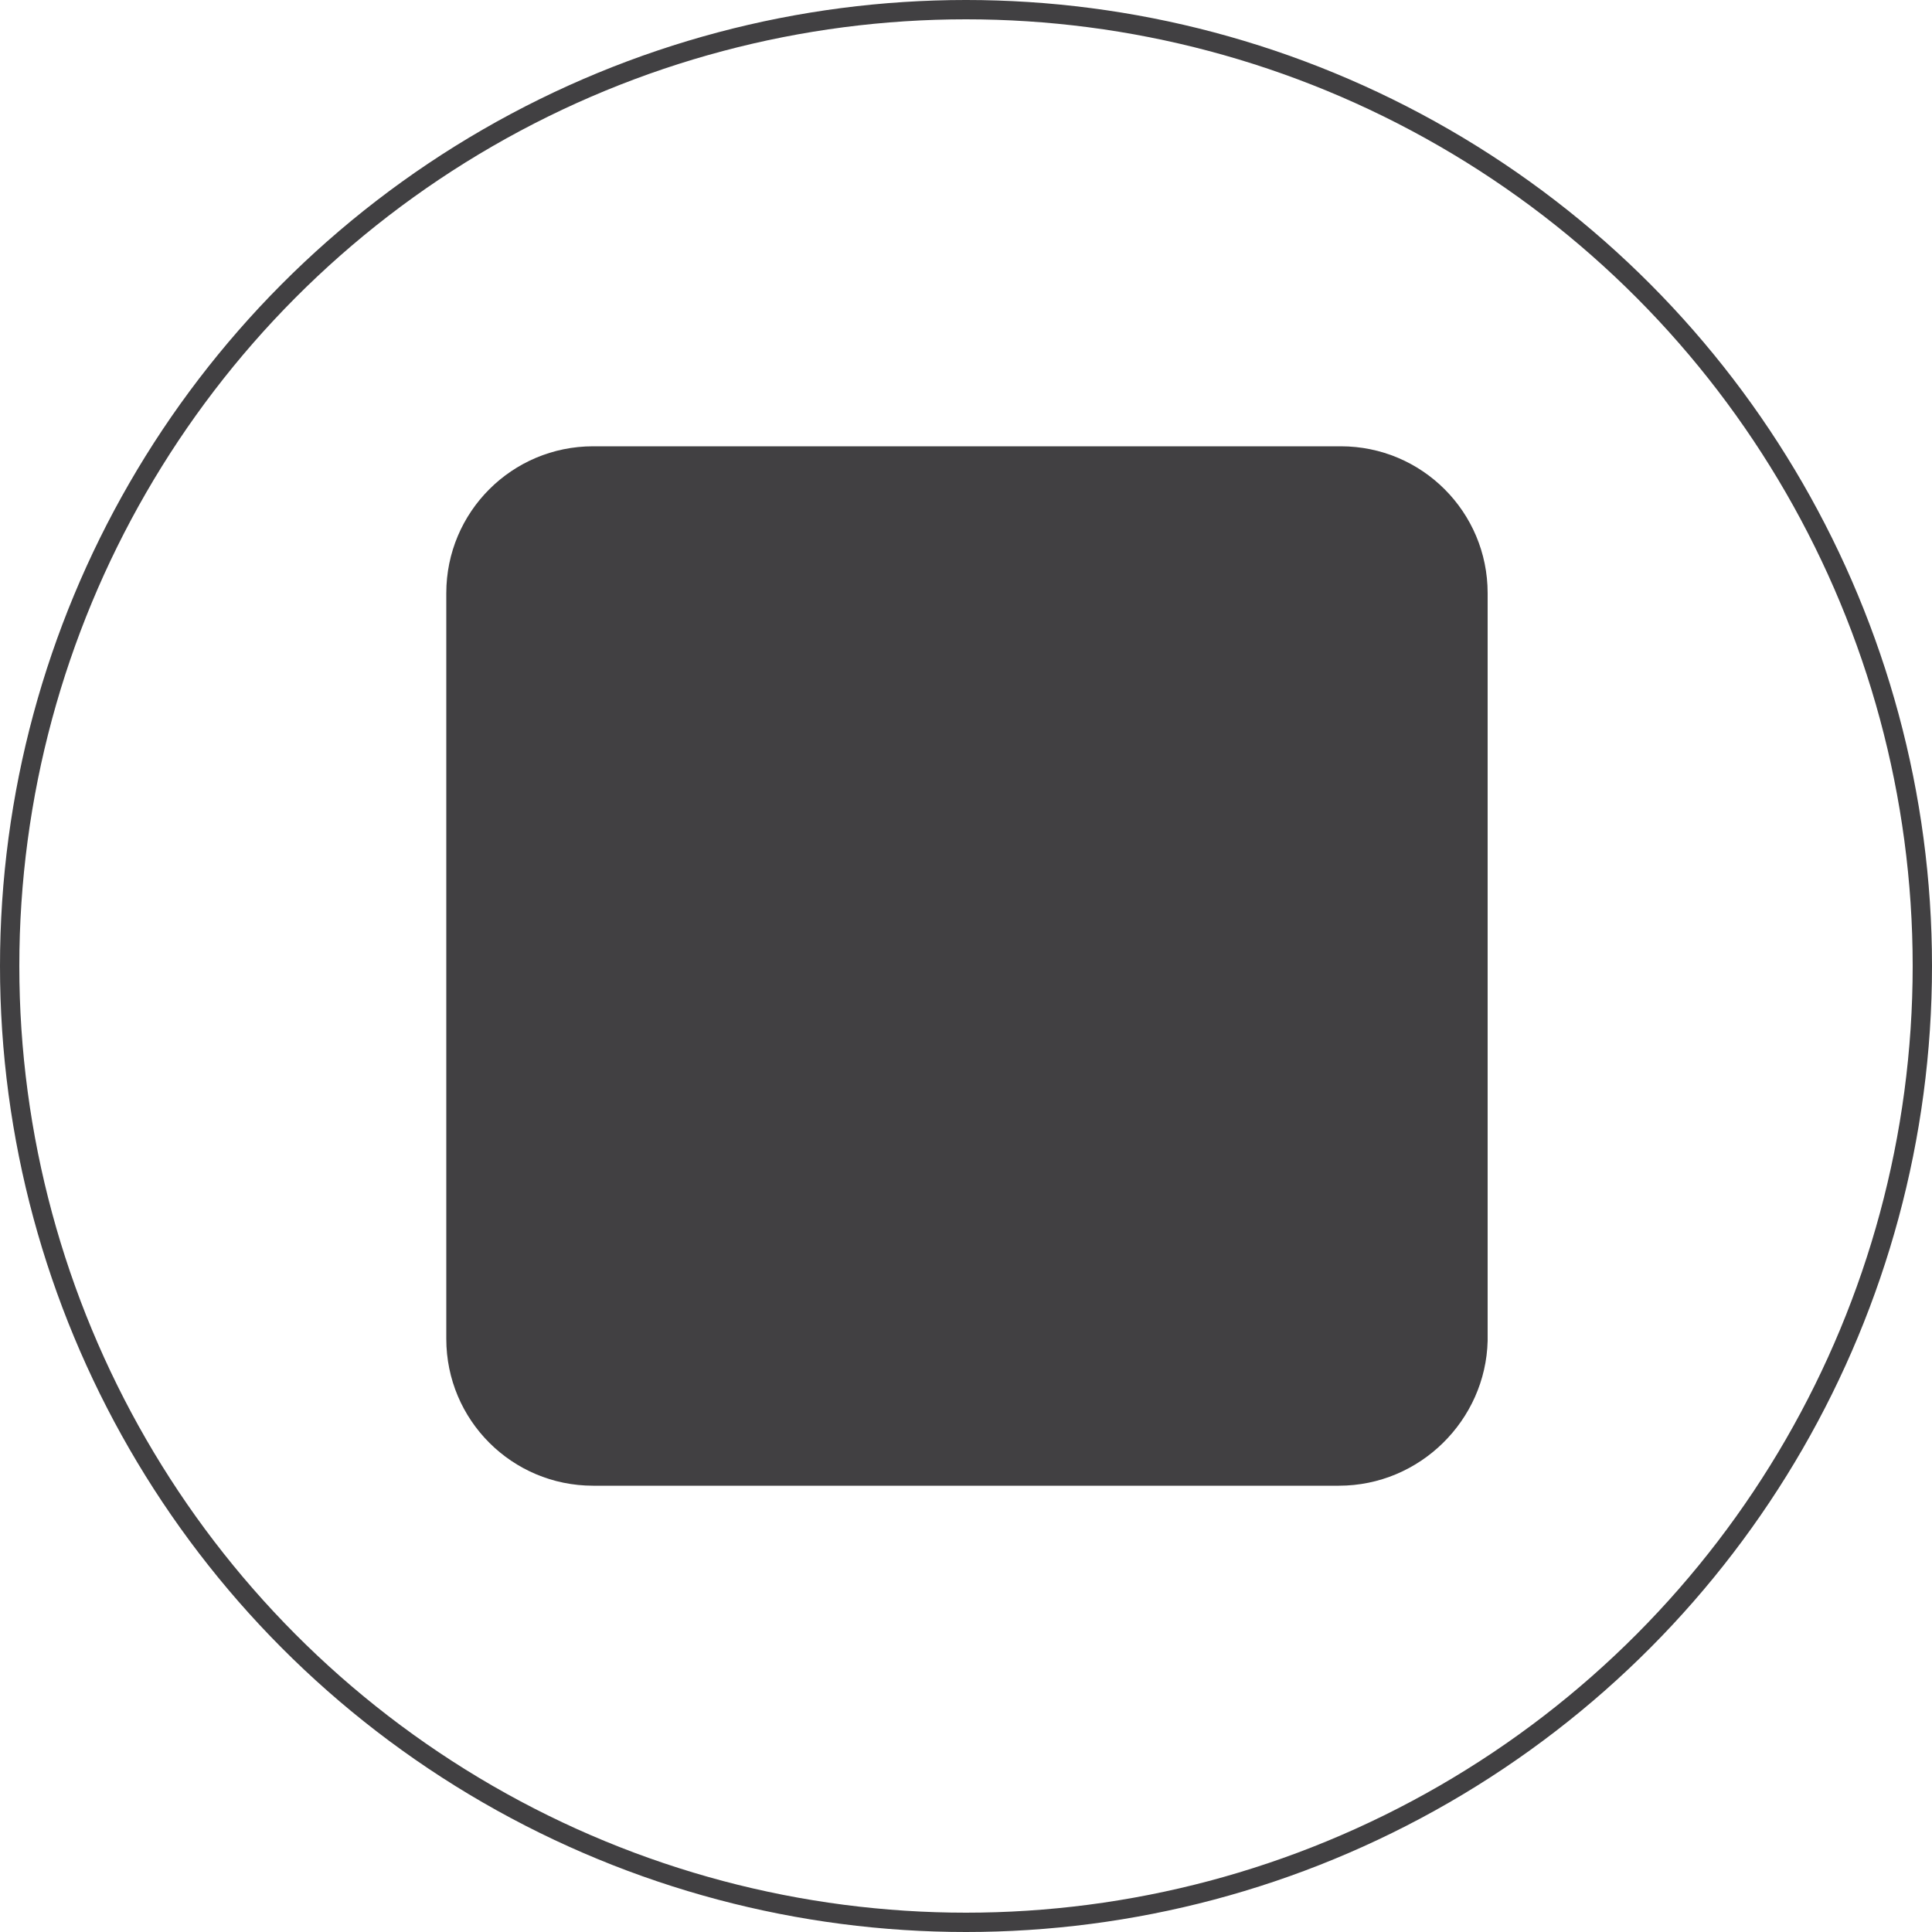 <?xml version="1.0" encoding="utf-8"?>
<!-- Generator: Adobe Illustrator 26.0.1, SVG Export Plug-In . SVG Version: 6.00 Build 0)  -->
<svg version="1.1" id="Layer_1" xmlns="http://www.w3.org/2000/svg" xmlns:xlink="http://www.w3.org/1999/xlink" x="0px" y="0px"
	 viewBox="0 0 100 100" style="enable-background:new 0 0 100 100;" xml:space="preserve">
<style type="text/css">
	.st0{fill:none;stroke:#414042;stroke-miterlimit:10;}
	.st1{fill:#414042;}
</style>
<g id="Layer_2_00000077302902510870325590000001393202108030300573_">
	<g id="Layer_1-2">
		<circle class="st0" cx="50" cy="50" r="49.5"/>
	</g>
</g>
<path class="st1" d="M69.3,76.9H30.7c-4.2,0-7.6-3.4-7.6-7.6V30.7c0-4.2,3.4-7.6,7.6-7.6h38.7c4.2,0,7.6,3.4,7.6,7.6v38.7
	C76.9,73.5,73.5,76.9,69.3,76.9z"/>
</svg>
